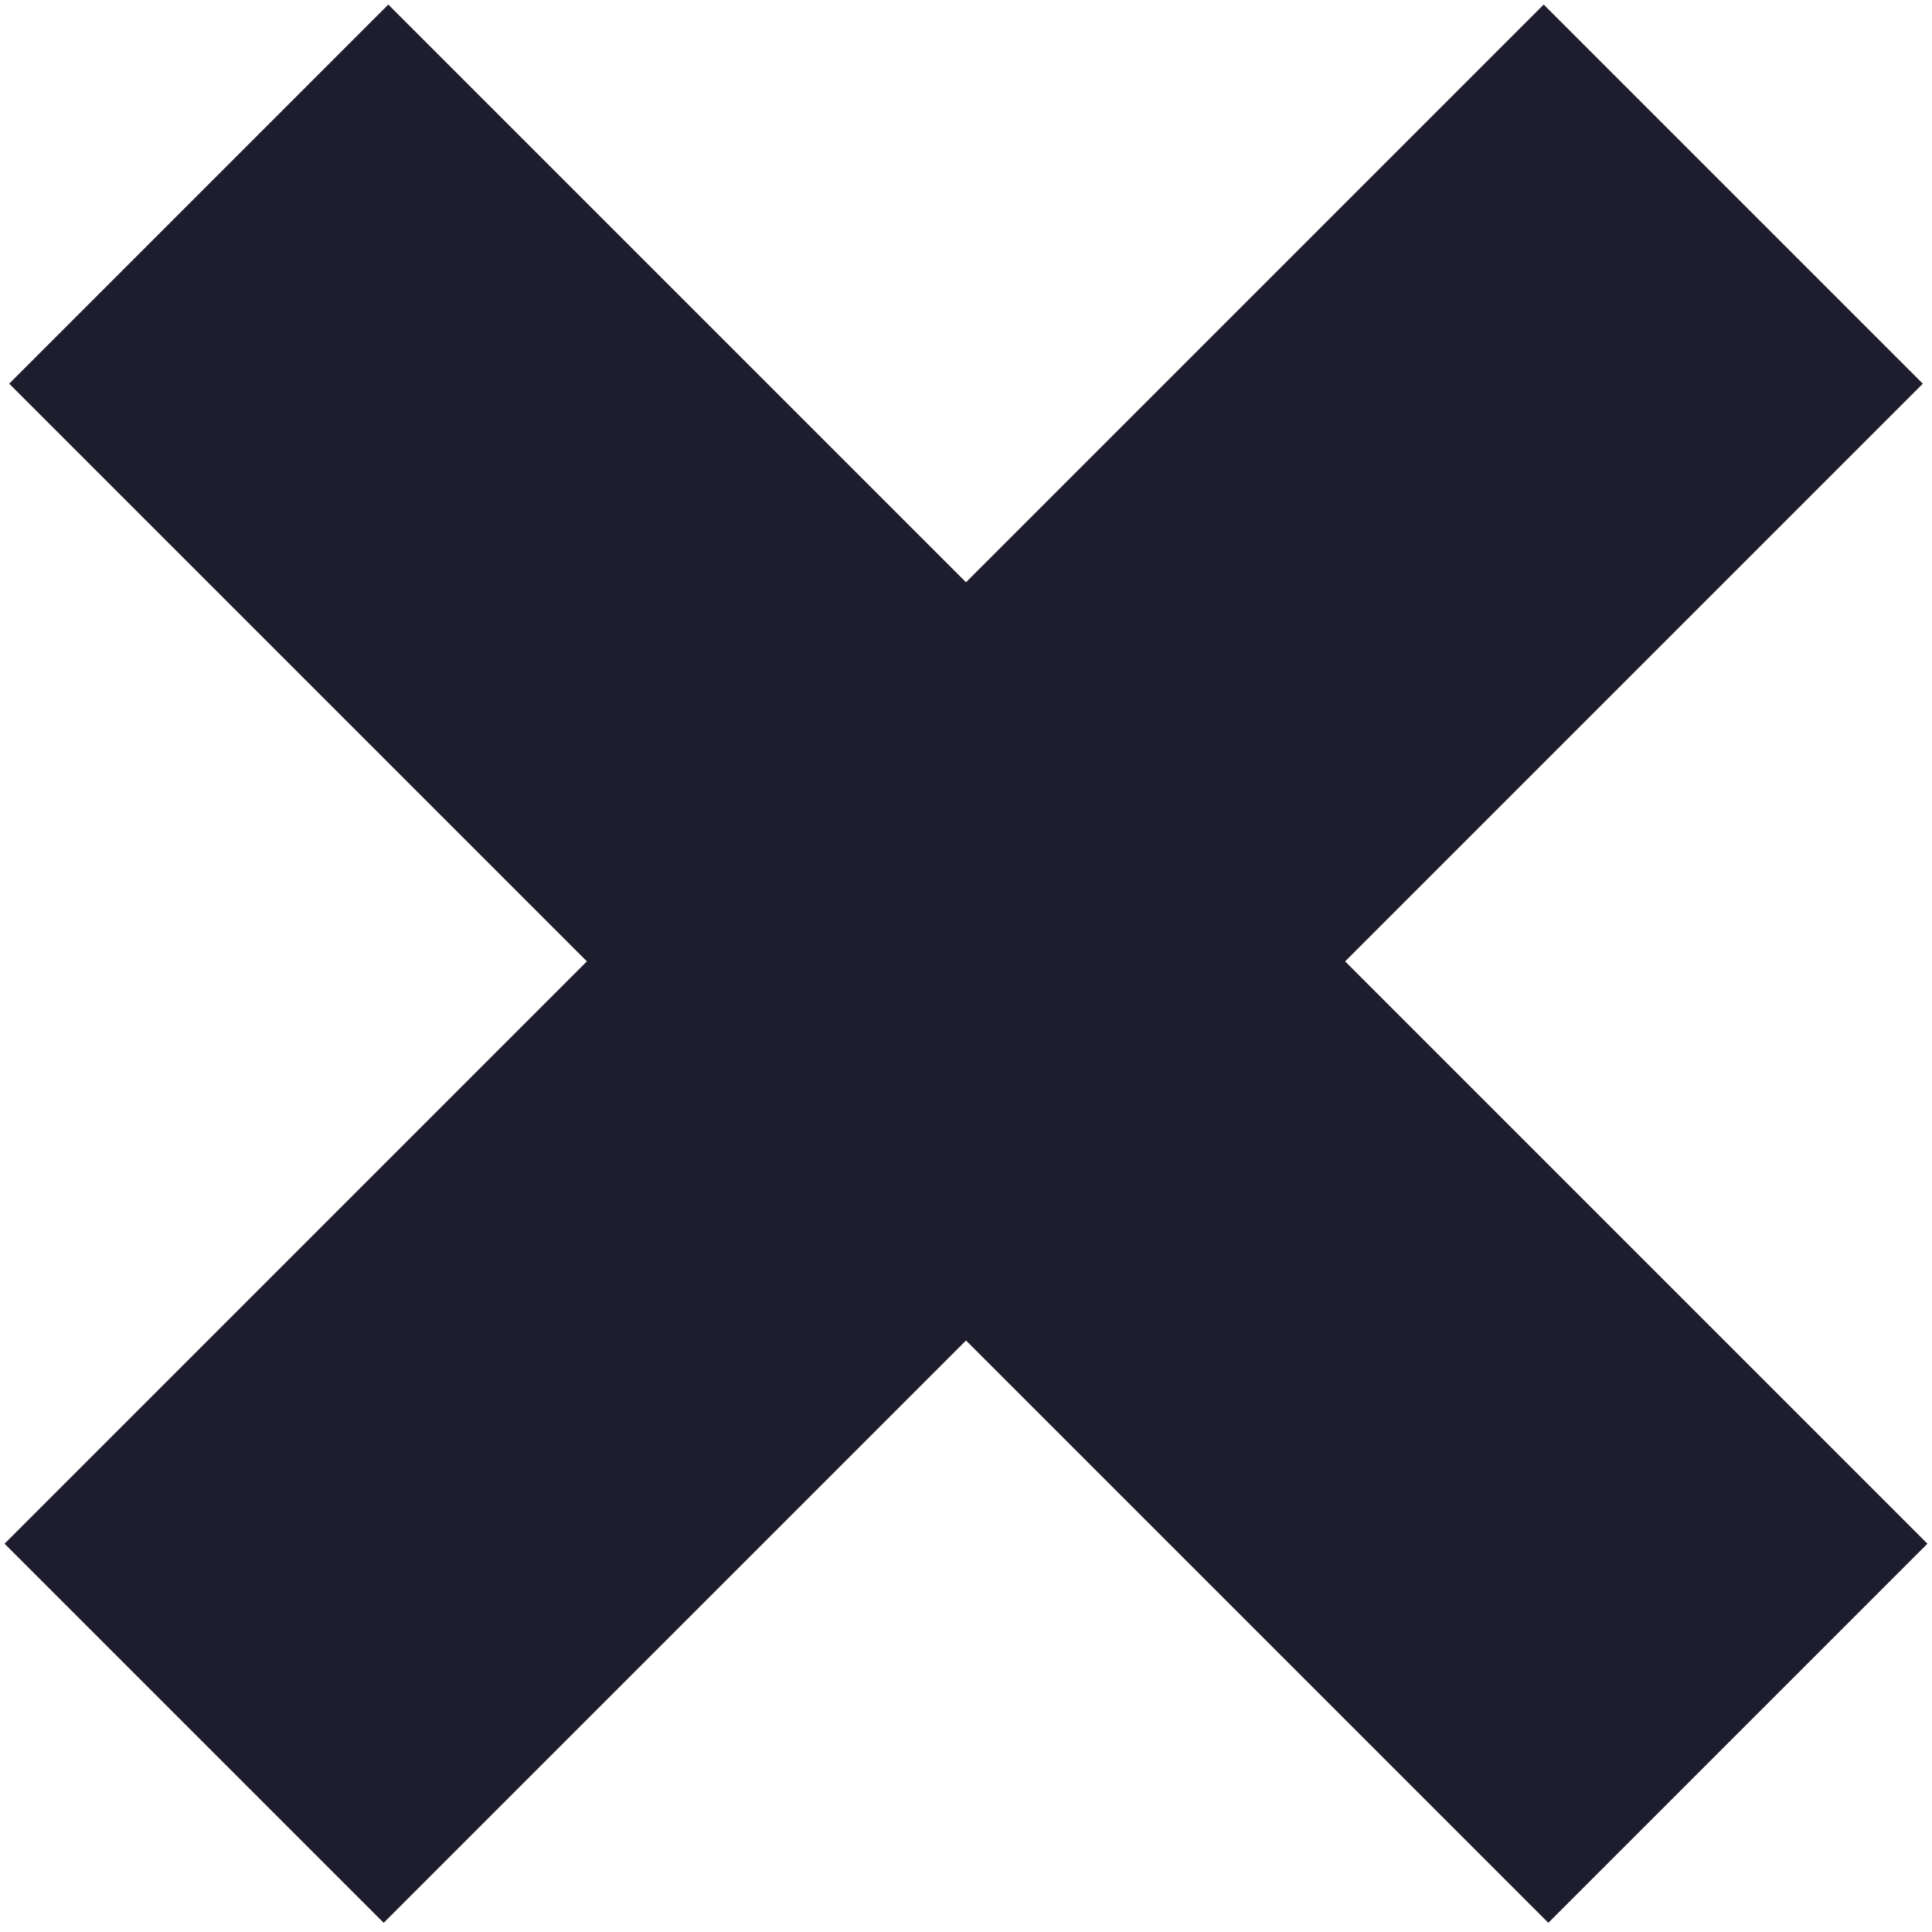 <svg width="209" height="209" viewBox="0 0 209 209" fill="none" xmlns="http://www.w3.org/2000/svg">
<path d="M21.5 21L188 187.5" stroke="#1D1D2E" stroke-width="58"/>
<path d="M21 187.5L187.5 21" stroke="#1D1D2E" stroke-width="58"/>
</svg>
